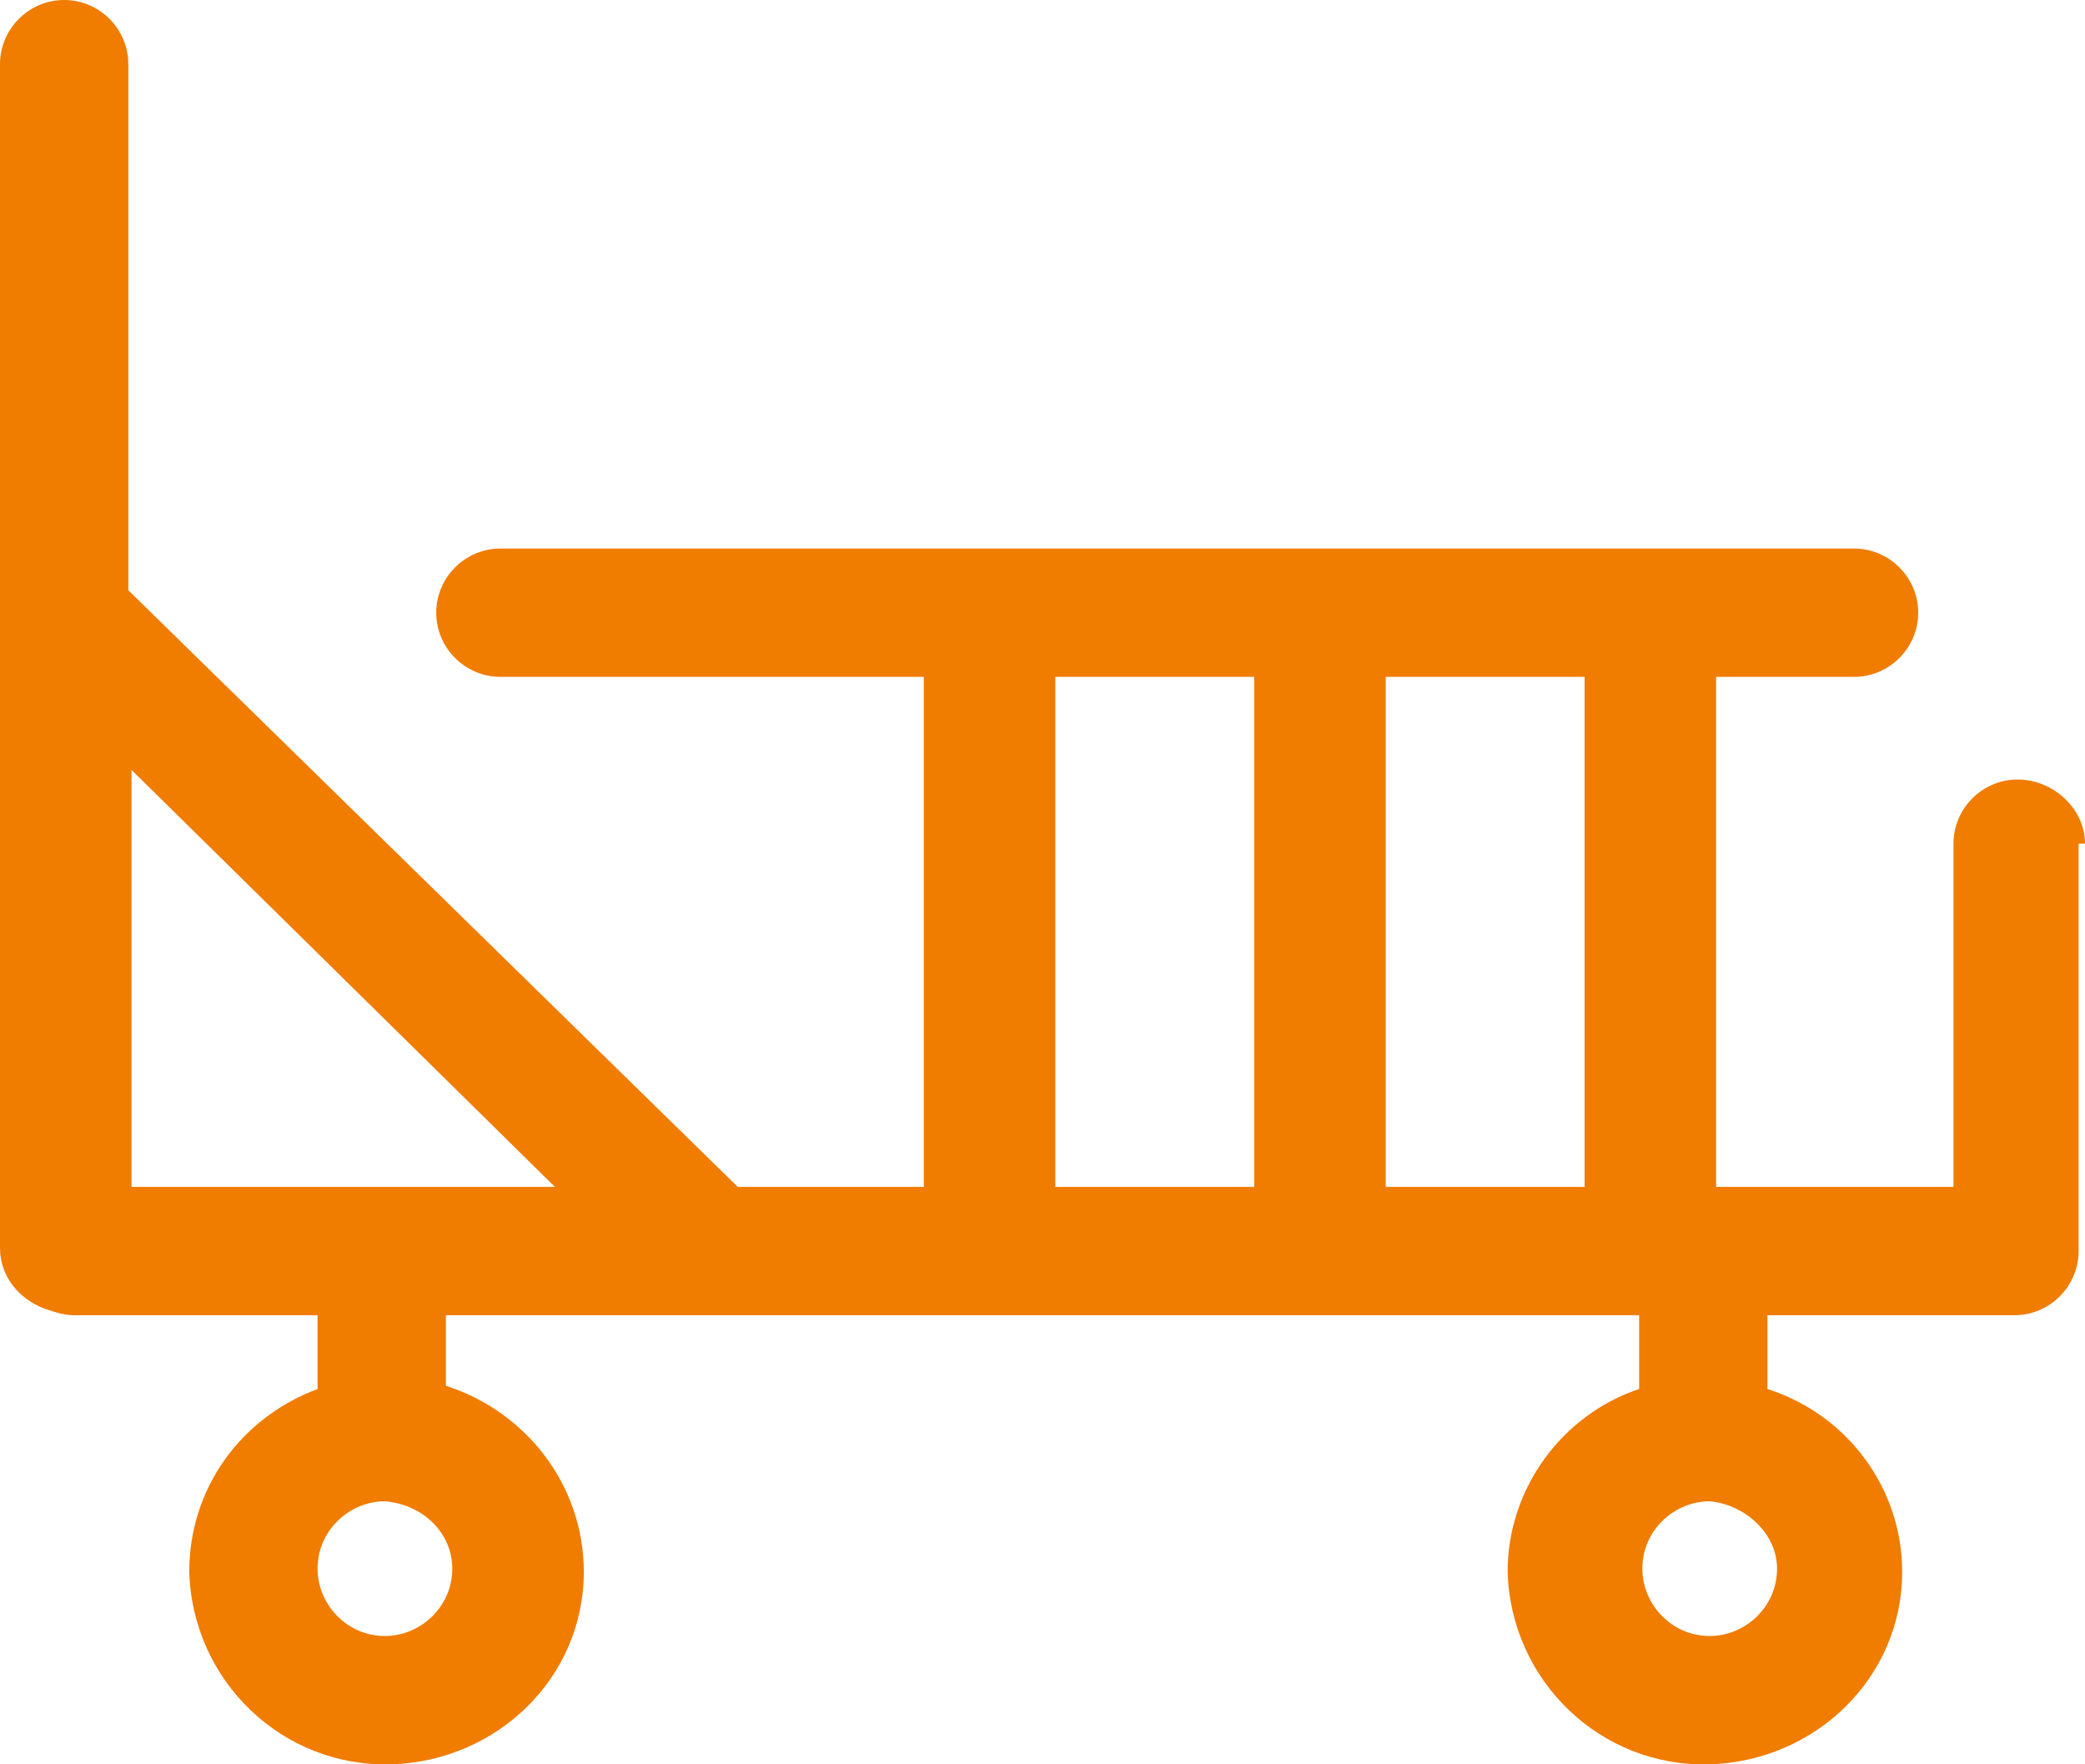 <?xml version="1.0" encoding="utf-8"?>
<!-- Generator: Adobe Illustrator 26.0.0, SVG Export Plug-In . SVG Version: 6.00 Build 0)  -->
<svg version="1.1" id="图层_1" xmlns="http://www.w3.org/2000/svg" xmlns:xlink="http://www.w3.org/1999/xlink" x="0px" y="0px"
	 viewBox="0 0 65 55" style="enable-background:new 0 0 65 55;" xml:space="preserve">
<style type="text/css">
	.st0{fill-rule:evenodd;clip-rule:evenodd;fill:#F07C00;}
</style>
<path class="st0" d="M65,26.3c0-1.1-1-2-2.1-2c-1.1,0-2,0.9-2,2V37h-7.4V21.1h4.3c1.1,0,2-0.9,2-2c0-1.1-0.9-2-2-2c0,0,0,0,0,0H15.6
	c-1.1,0-2,0.9-2,2c0,1.1,0.9,2,2,2c0,0,0,0,0,0h13.2V37H23l-19-18.6V2c0-1.1-0.9-2-2-2C0.9,0,0,0.9,0,2v36.9c0,0.9,0.6,1.6,1.4,1.9
	c0.3,0.1,0.6,0.2,0.9,0.2h7.6v2.3c-2.4,0.9-4,3.1-4,5.7c0.1,3.4,2.9,6.1,6.3,6c3.3-0.1,6-2.7,6-6c0-2.7-1.8-5-4.3-5.8v-2.2h37.2v2.3
	c-2.4,0.8-4.1,3.1-4.1,5.7c0.1,3.4,2.9,6.1,6.3,6c3.3-0.1,6-2.7,6-6c0-2.6-1.7-4.9-4.2-5.7v-2.3h7.7c1.1,0,2-0.9,2-2c0,0,0,0,0,0
	s0,0,0,0V26.3z M14.1,48.9c0,1.2-1,2.1-2.1,2.1c-1.2,0-2.1-1-2.1-2.1c0-1.2,1-2.1,2.1-2.1C13.2,46.9,14.1,47.8,14.1,48.9z M4.1,37
	V24l13.2,13H4.1z M39.1,37h-6.2V21.1h6.2V37z M49.4,37L49.4,37h-6.2V21.1h6.2V37z M55.4,48.9c0,1.2-1,2.1-2.1,2.1
	c-1.2,0-2.1-1-2.1-2.1c0-1.2,1-2.1,2.1-2.1C54.4,46.9,55.4,47.8,55.4,48.9z"/>
</svg>
